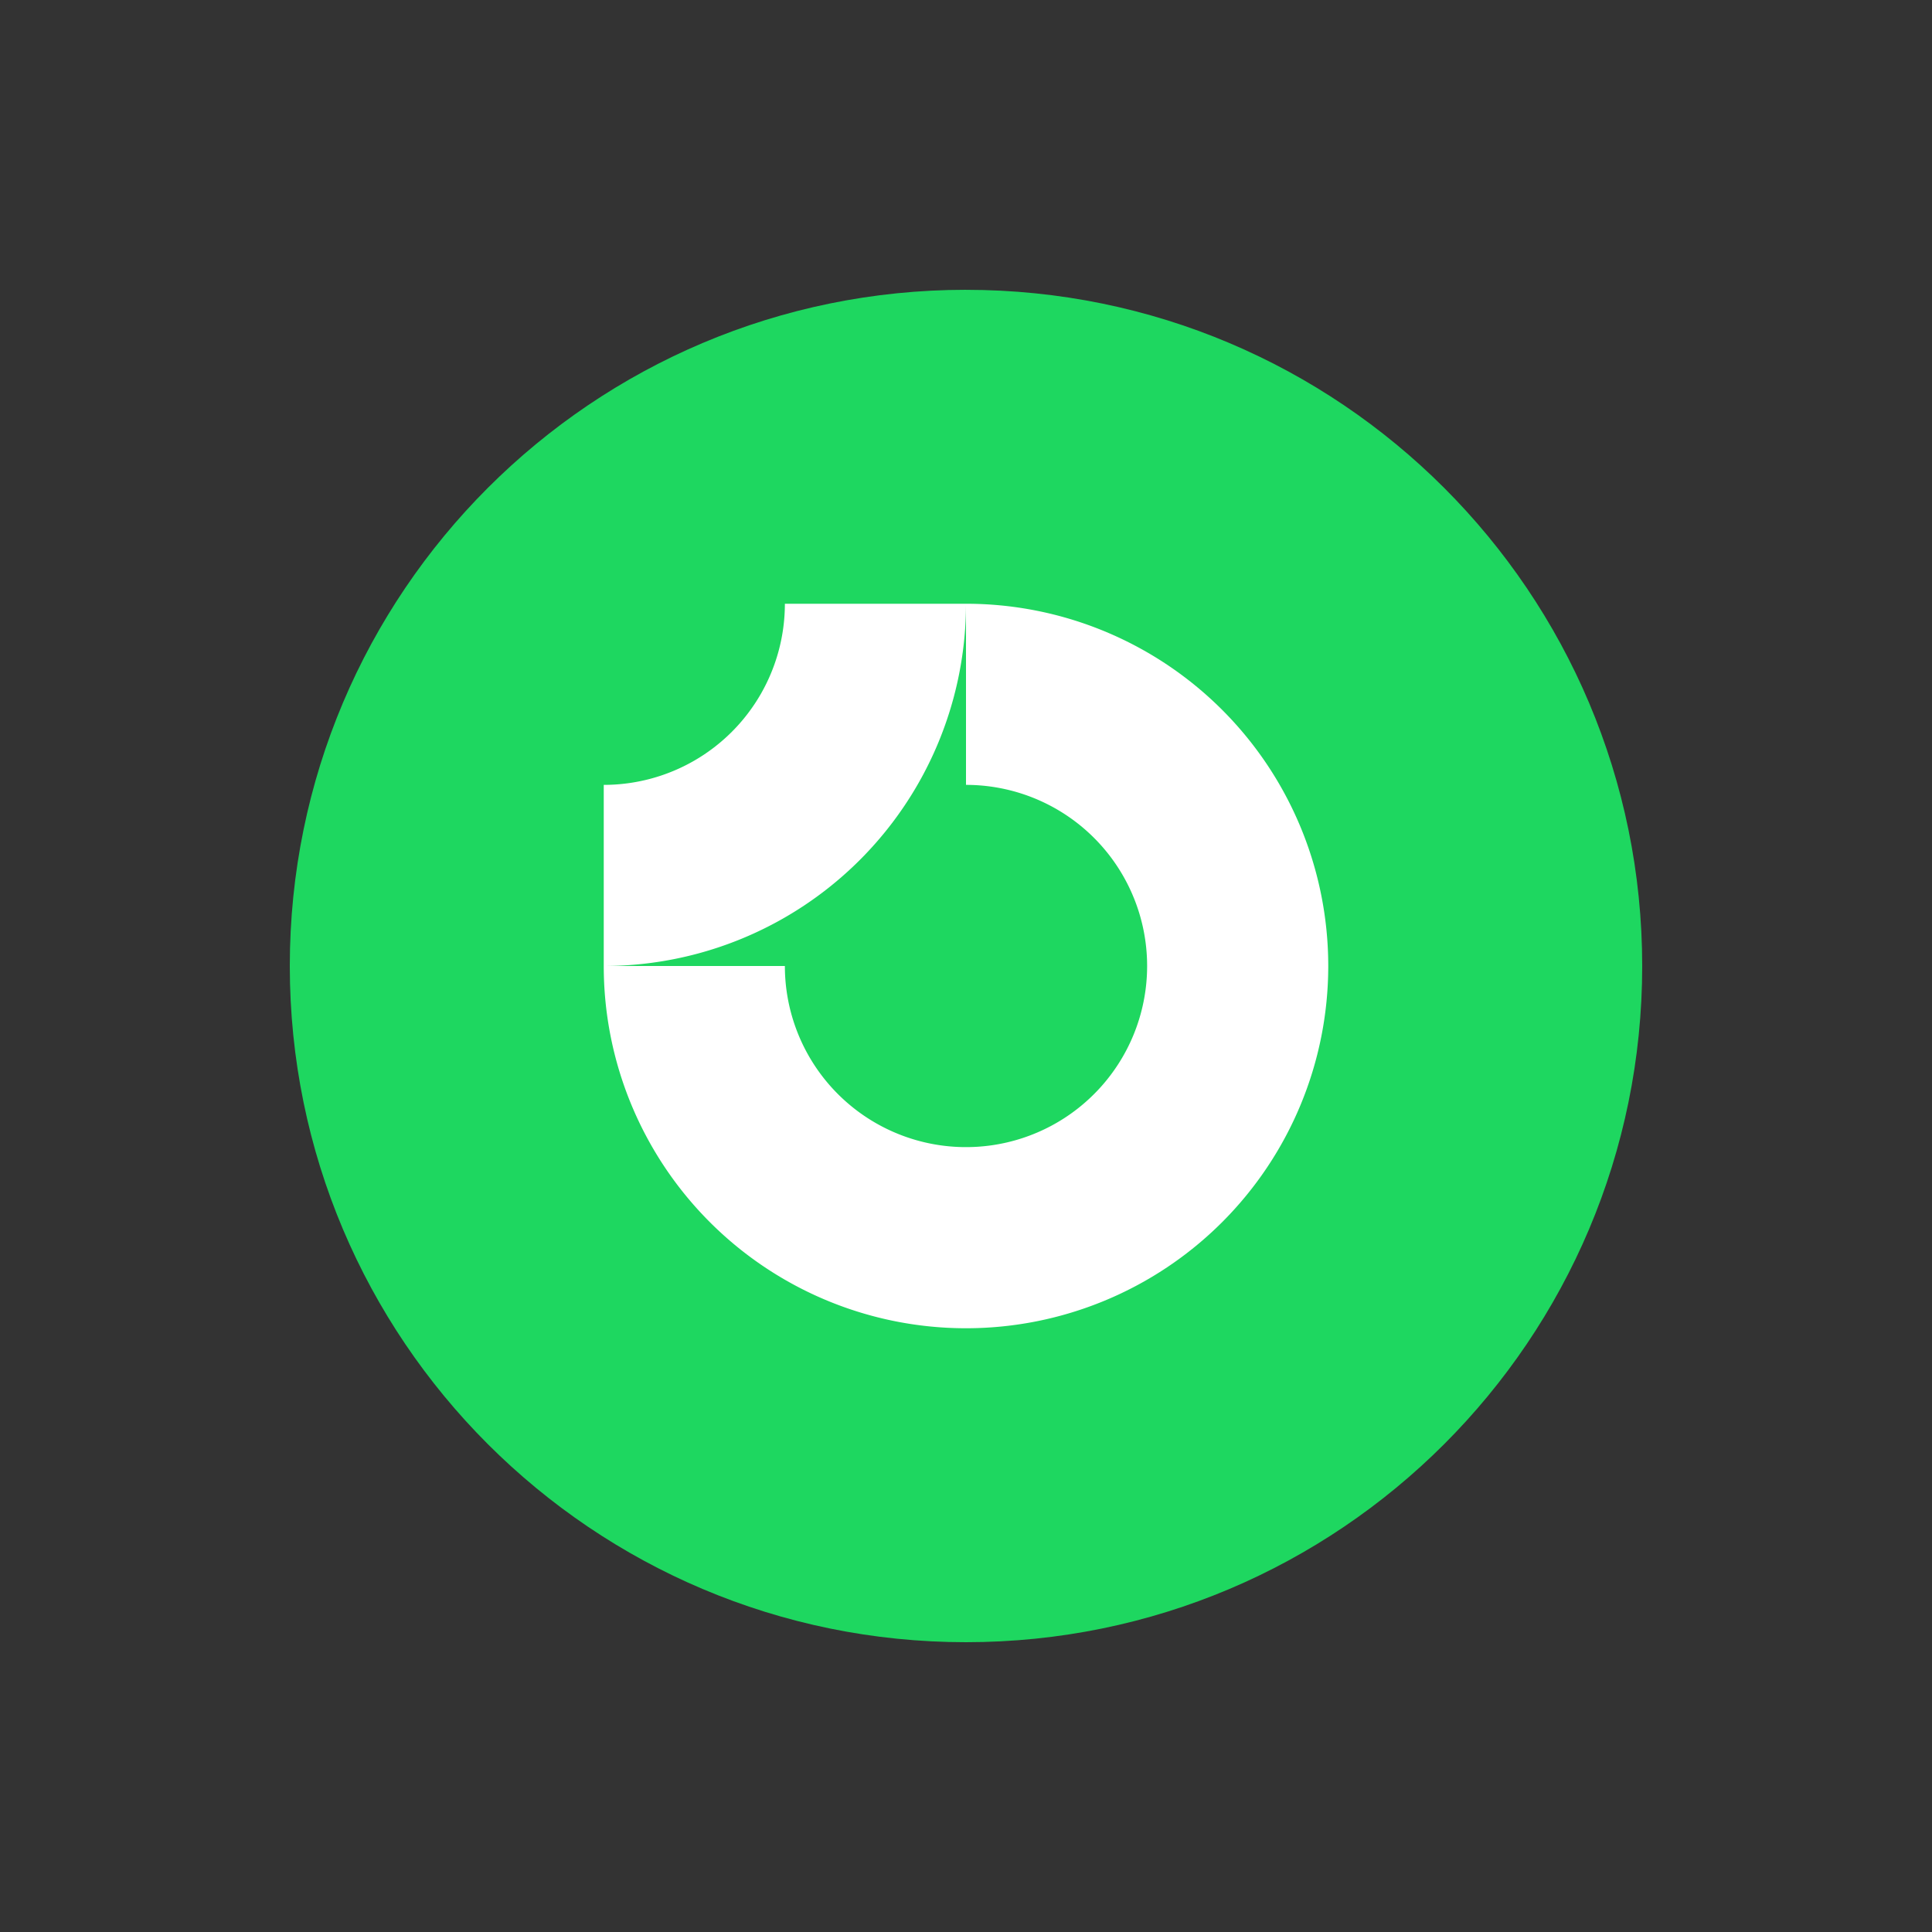 <svg xmlns="http://www.w3.org/2000/svg" width="80" height="80" fill="none"><rect width="100%" height="100%" fill="#333333" stroke="none"/><path fill="#1ED760" fill-rule="evenodd" d="M12 40c0-15.464 12.536-28 28-28v.001c15.465 0 28 12.536 28 28S55.465 68 40 68c-15.464 0-28-12.535-28-28z" clip-rule="evenodd"/><g fill="#fff" fill-rule="evenodd" clip-path="url(#a)" clip-rule="evenodd"><path d="M44.167 33.764A7.5 7.5 0 0 0 40 32.5V25a15 15 0 1 1-15 15h7.5a7.5 7.5 0 1 0 11.667-6.236z"/><path d="M32.5 25a7.5 7.5 0 0 1-7.5 7.5V40a15 15 0 0 0 15-15h-7.5z"/></g><defs><clipPath id="a"><path fill="#fff" d="M25 25h30v30H25z"/></clipPath></defs></svg>